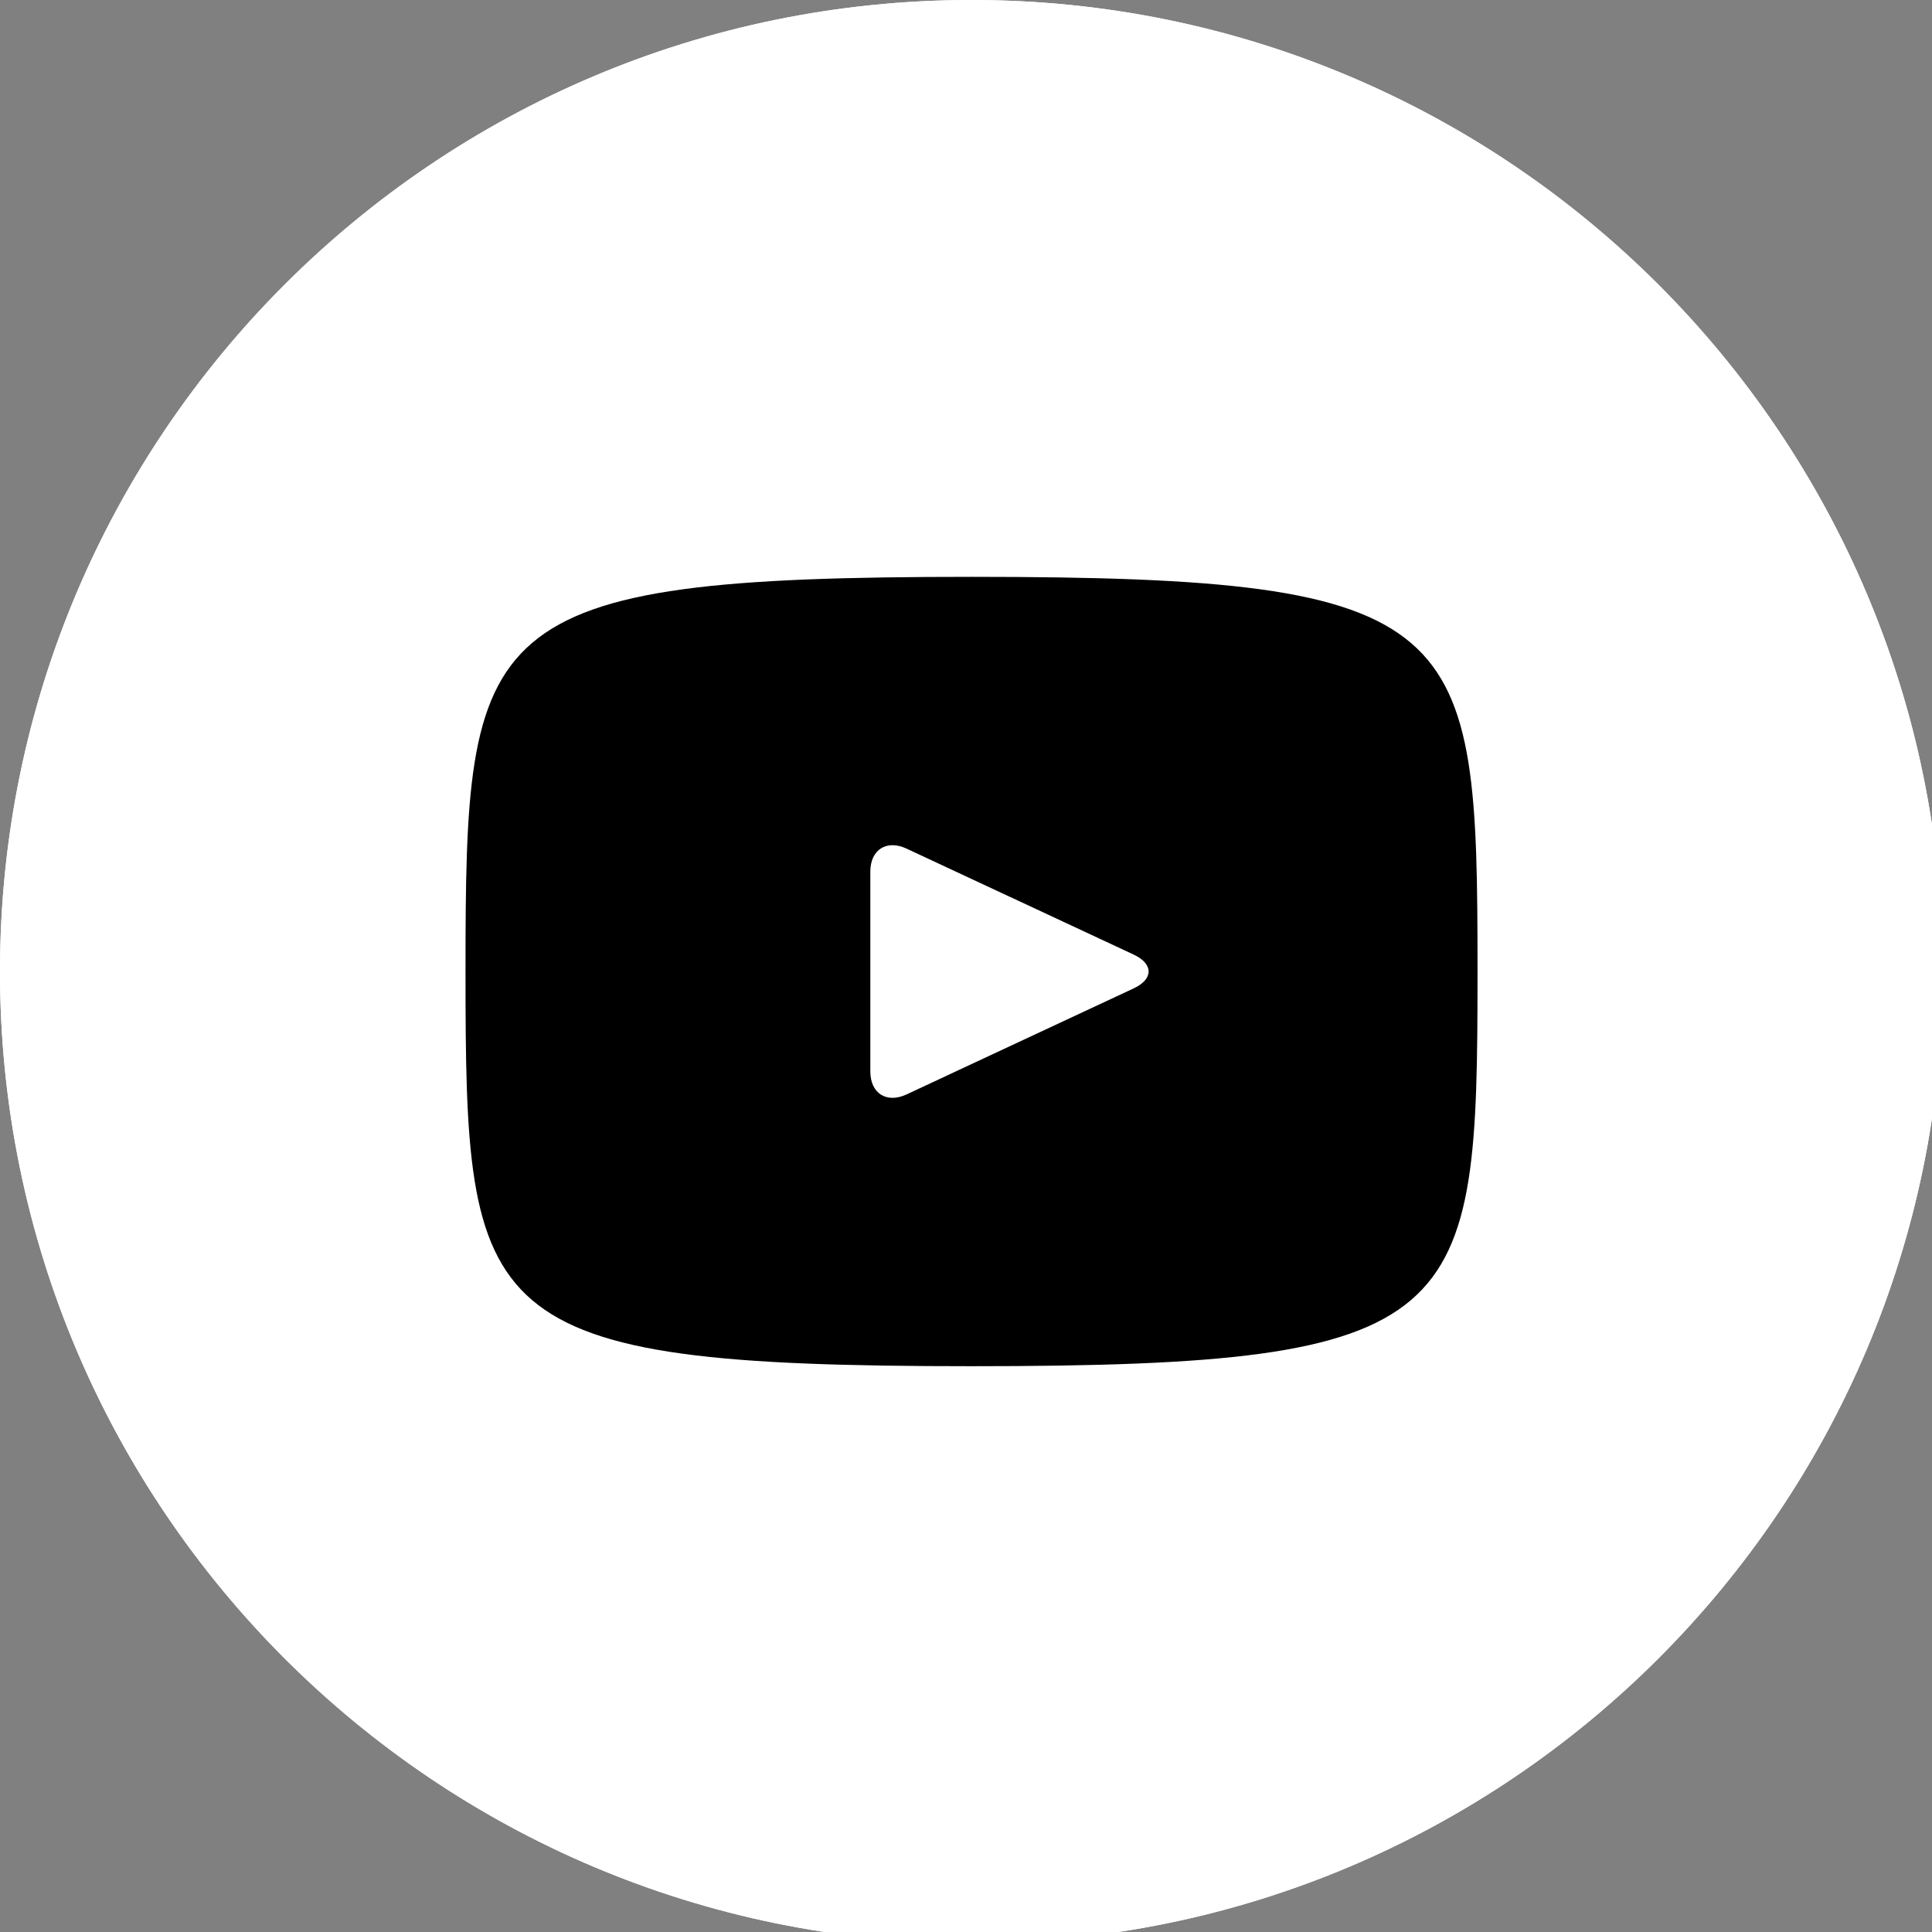 <?xml version="1.0" encoding="UTF-8"?> <svg xmlns="http://www.w3.org/2000/svg" width="42" height="42" viewBox="0 0 42 42" fill="none"><rect x="0" y="0" width="42" height="42" fill="#808080" stroke="none"/><g clip-path="url(#clip0_7791_464)"><path d="M21.12 0C9.462 0 0 9.462 0 21.12C0 32.778 9.462 42.24 21.12 42.24C32.778 42.24 42.24 32.778 42.24 21.12C42.24 9.462 32.778 0 21.12 0ZM30.92 14.362C30.603 17.699 29.23 25.809 28.533 29.547C28.237 31.131 27.646 31.659 27.097 31.722C25.872 31.828 24.943 30.92 23.76 30.138C21.901 28.913 20.845 28.153 19.05 26.97C16.959 25.597 18.311 24.837 19.515 23.612C19.832 23.295 25.238 18.374 25.344 17.931C25.359 17.864 25.357 17.794 25.338 17.728C25.32 17.662 25.286 17.601 25.238 17.551C25.112 17.445 24.943 17.487 24.795 17.509C24.605 17.551 21.648 19.515 15.882 23.401C15.037 23.971 14.277 24.267 13.601 24.246C12.841 24.225 11.405 23.823 10.328 23.464C8.997 23.042 7.962 22.81 8.047 22.07C8.089 21.69 8.617 21.31 9.61 20.909C15.777 18.227 19.874 16.453 21.923 15.608C27.794 13.158 28.998 12.735 29.8 12.735C29.969 12.735 30.371 12.778 30.624 12.989C30.835 13.158 30.899 13.39 30.92 13.559C30.899 13.686 30.941 14.066 30.92 14.362Z" fill="white"></path><rect x="3" y="3" width="36" height="36" rx="18" fill="black"></rect><path d="M24.647 20.753L19.705 18.447C19.274 18.247 18.92 18.471 18.92 18.949V23.291C18.92 23.769 19.274 23.993 19.705 23.793L24.644 21.487C25.078 21.285 25.078 20.955 24.647 20.753ZM21.12 0C9.456 0 0 9.456 0 21.12C0 32.784 9.456 42.24 21.12 42.24C32.784 42.24 42.24 32.784 42.24 21.12C42.24 9.456 32.784 0 21.12 0ZM21.12 29.7C10.309 29.7 10.12 28.725 10.12 21.12C10.12 13.515 10.309 12.54 21.12 12.54C31.931 12.54 32.12 13.515 32.12 21.12C32.12 28.725 31.931 29.7 21.12 29.7Z" fill="white"></path></g><defs><clipPath id="clip0_7791_464"><rect width="42" height="42" fill="white"></rect></clipPath></defs></svg> 